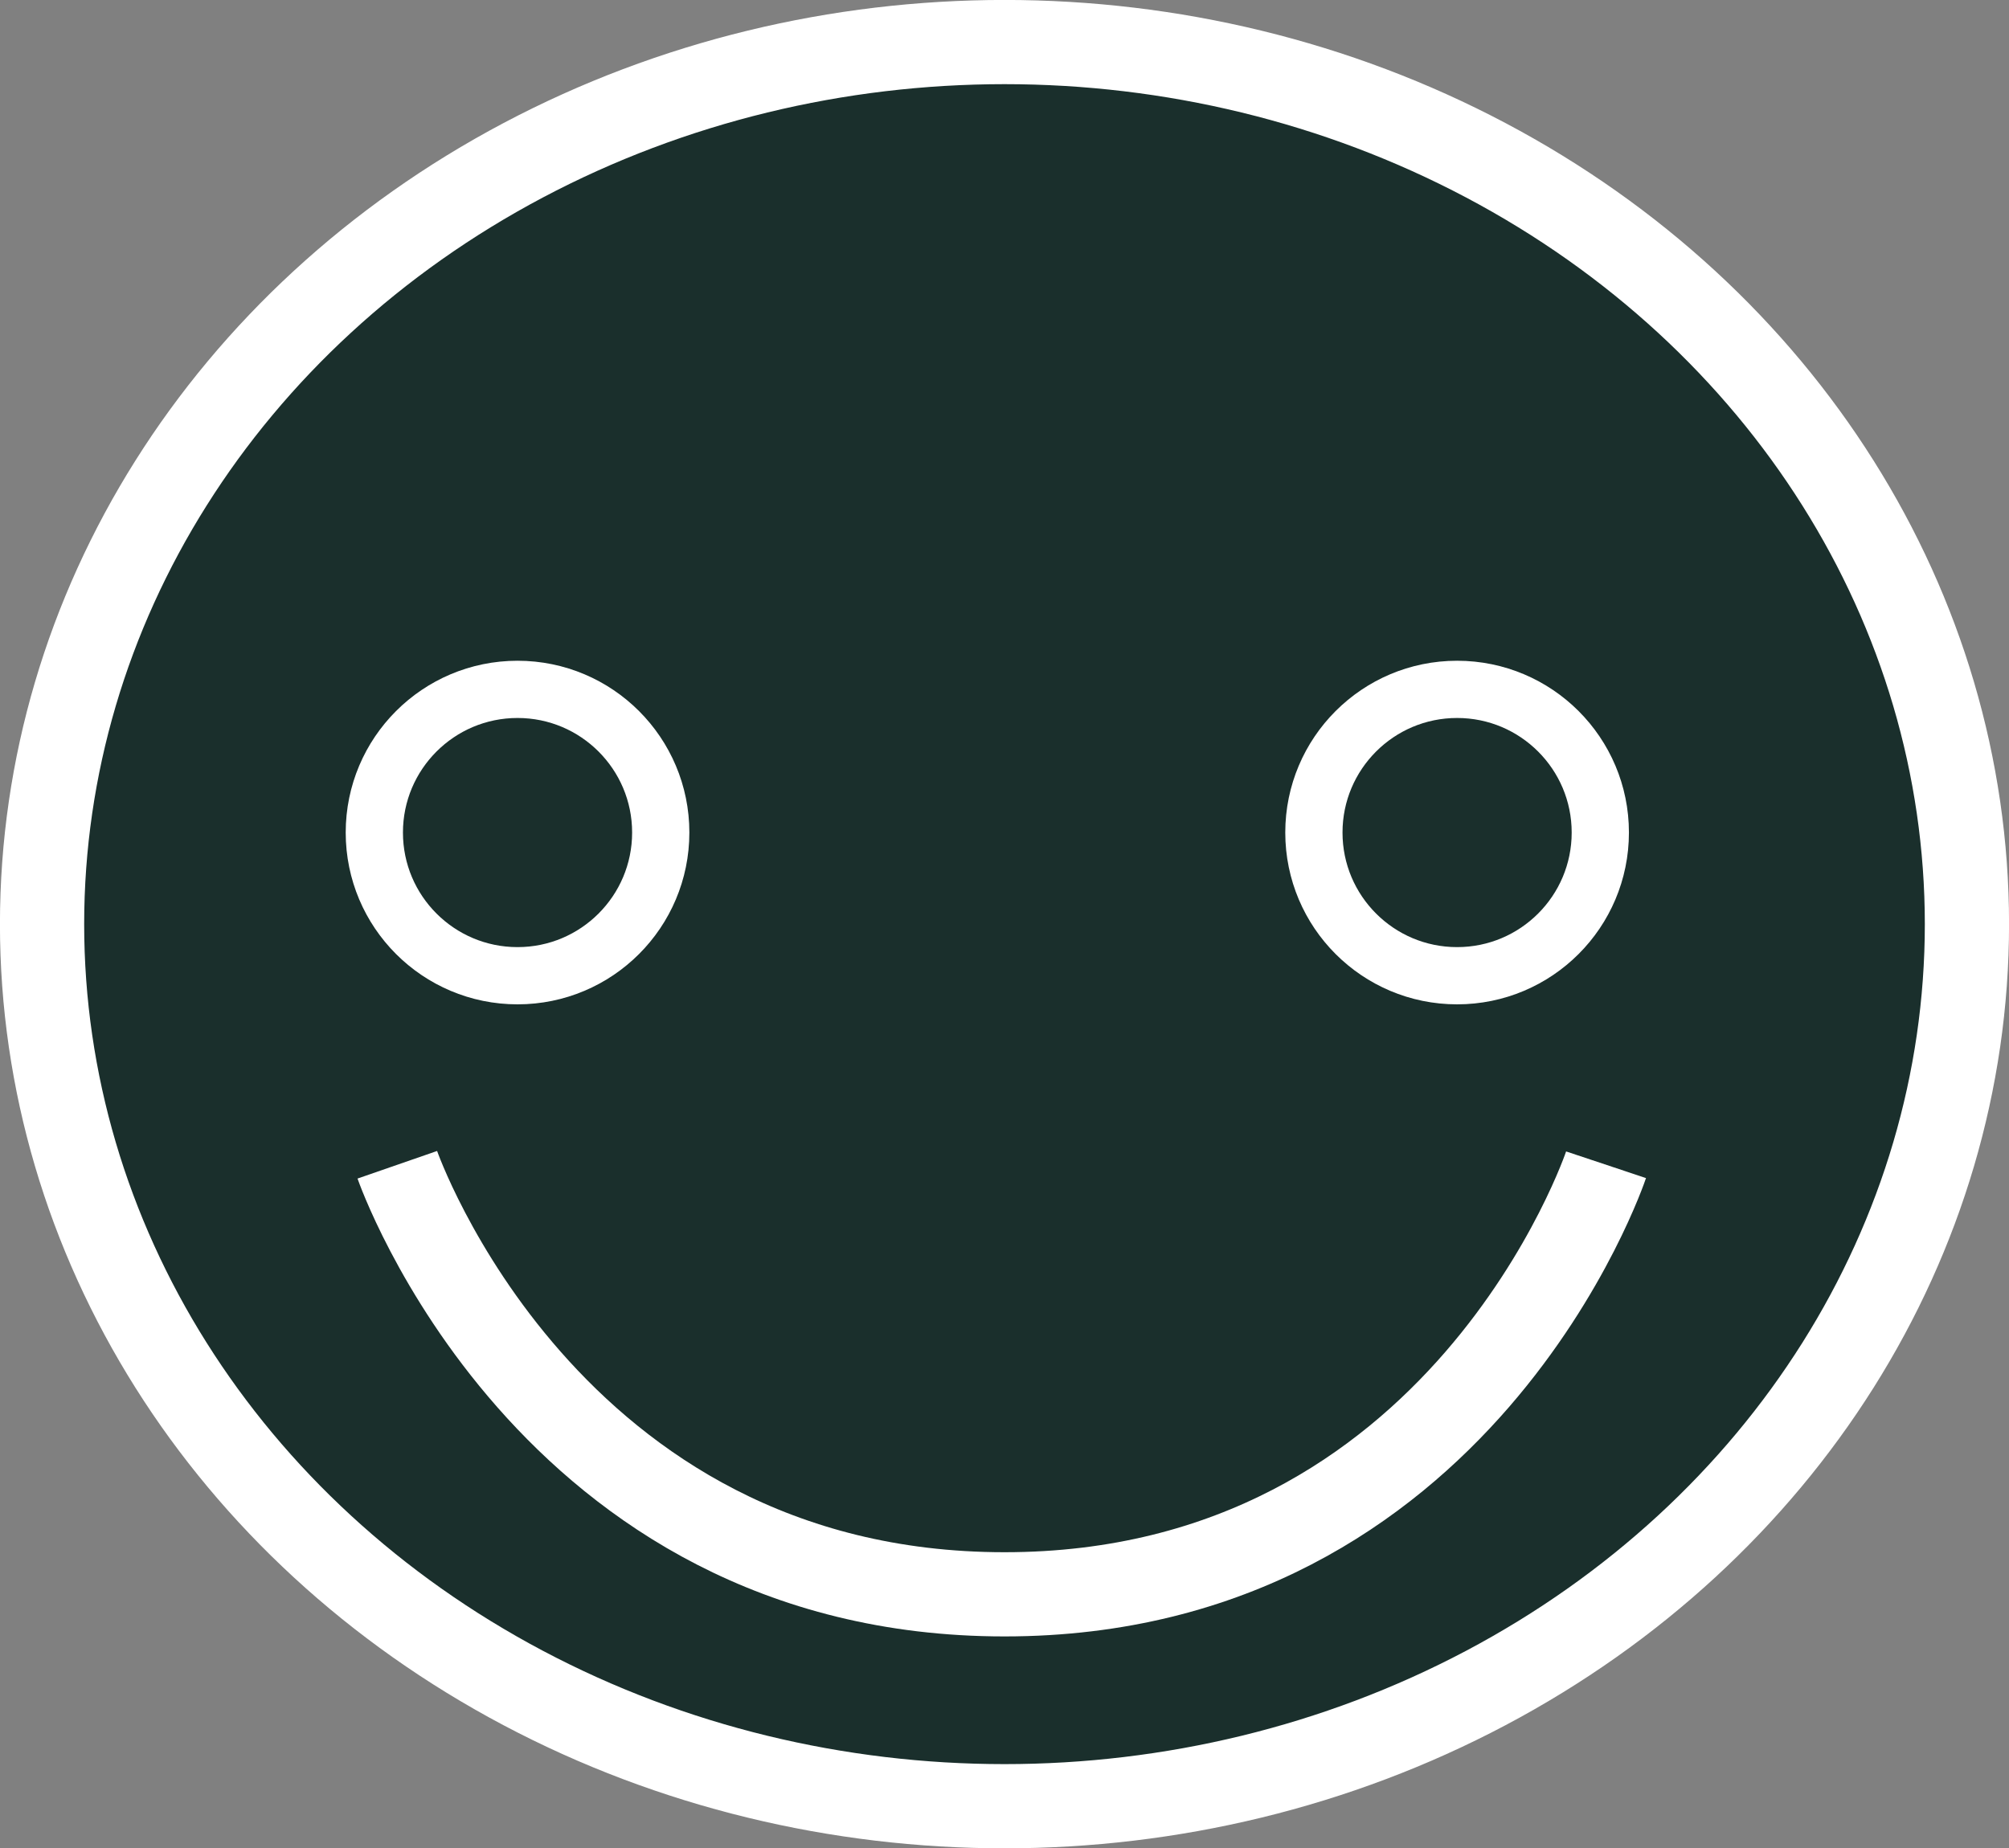<?xml version="1.0" encoding="UTF-8"?>
<svg id="Layer_2" data-name="Layer 2" xmlns="http://www.w3.org/2000/svg" viewBox="0 0 195.84 180.21">
  <rect x="0" y="0" width="195.84" height="180.21" fill="#808080" stroke="none"/>
  <defs>
    <style>
      .cls-1 {
        stroke-miterlimit: 14;
        stroke-width: 8.21px;
      }

      .cls-1, .cls-2 {
        fill: #1a2f2c;
        stroke: #fff;
      }

      .cls-2 {
        stroke-width: 5.58px;
      }
    </style>
  </defs>
  <g id="home">
    <g>
      <ellipse class="cls-1" cx="97.92" cy="90.1" rx="93.82" ry="86"/>
      <circle id="left" class="cls-2" cx="50.45" cy="81.17" r="13.96"/>
      <circle id="right" class="cls-2" cx="142.04" cy="81.17" r="13.96"/>
      <path class="cls-1" d="m38.73,113.56s14.52,41.88,59.19,41.88,58.64-41.88,58.64-41.88"/>
    </g>
  </g>
</svg>